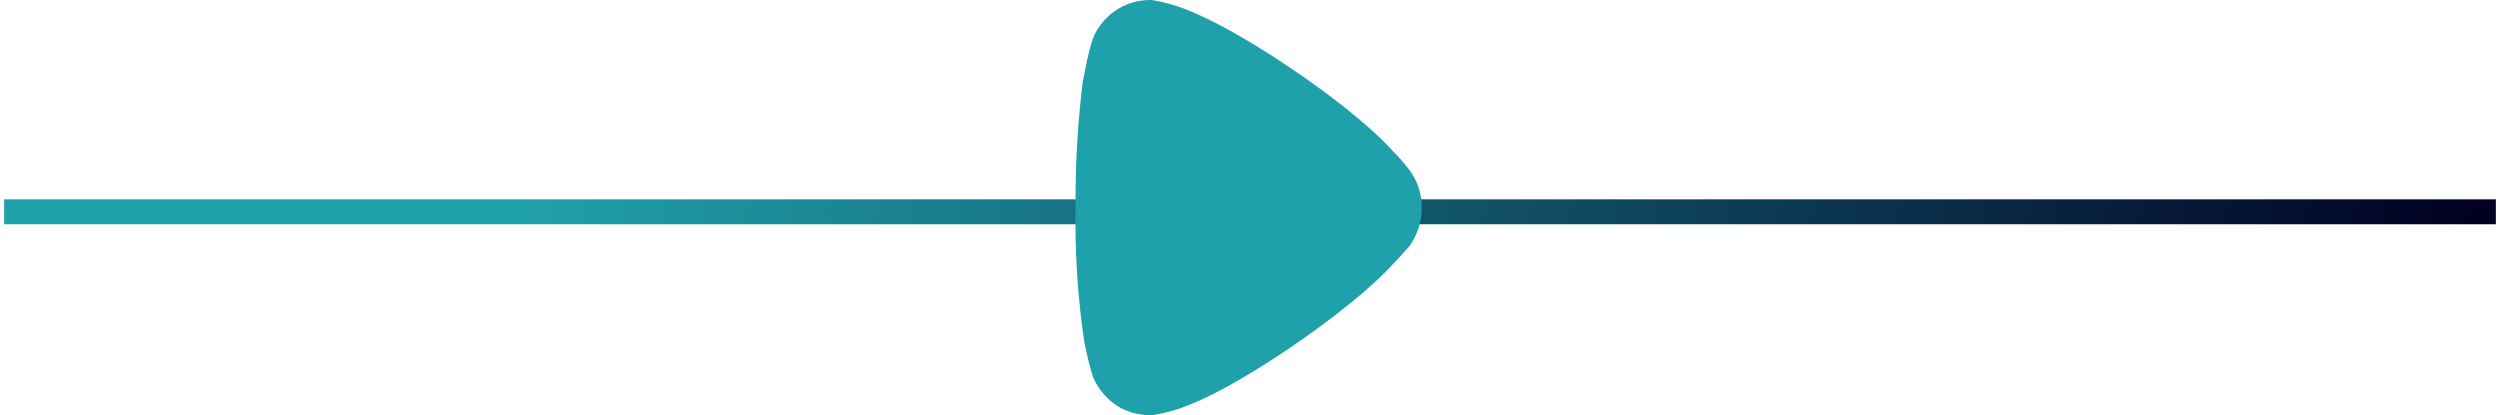 <svg xmlns="http://www.w3.org/2000/svg" xmlns:xlink="http://www.w3.org/1999/xlink" width="301" height="50" viewBox="0 0 301 50"><defs><linearGradient id="linear-gradient" x1="0.211" y1="0.457" x2="0.985" y2="0.458" gradientUnits="objectBoundingBox"><stop offset="0" stop-color="#1fa1ab"></stop><stop offset="1" stop-color="#010022"></stop></linearGradient></defs><g id="Gruppe_106" data-name="Gruppe 106" transform="translate(-153.5 -6550.367)"><rect id="Rechteck_83" data-name="Rechteck 83" width="300" height="3" transform="translate(154 6574.367)" stroke="rgba(0,0,0,0)" stroke-miterlimit="10" stroke-width="1" fill="url(#linear-gradient)"></rect><path id="Pfad_77" data-name="Pfad 77" d="M1.538,20.287c.235-.242,1.124-1.275,1.952-2.125C8.346,12.817,21.01,4.067,27.638,1.4A19.236,19.236,0,0,1,32.55,0a8.055,8.055,0,0,1,3.73.908,7.808,7.808,0,0,1,3.312,3.767A41,41,0,0,1,40.66,9.108a99.911,99.911,0,0,1,1.007,15.858,115.52,115.52,0,0,1-.889,15.371c-.061.058-.71,4.133-1.421,5.529A7.438,7.438,0,0,1,32.785,50H32.55a20.327,20.327,0,0,1-5.5-1.7C20.774,45.621,8.4,37.3,3.43,31.771a23.582,23.582,0,0,1-2.009-2.308A7.431,7.431,0,0,1,0,25.029a7.811,7.811,0,0,1,1.538-4.742" transform="translate(324.667 6600.367) rotate(180)" fill="#1fa1ab"></path></g></svg>